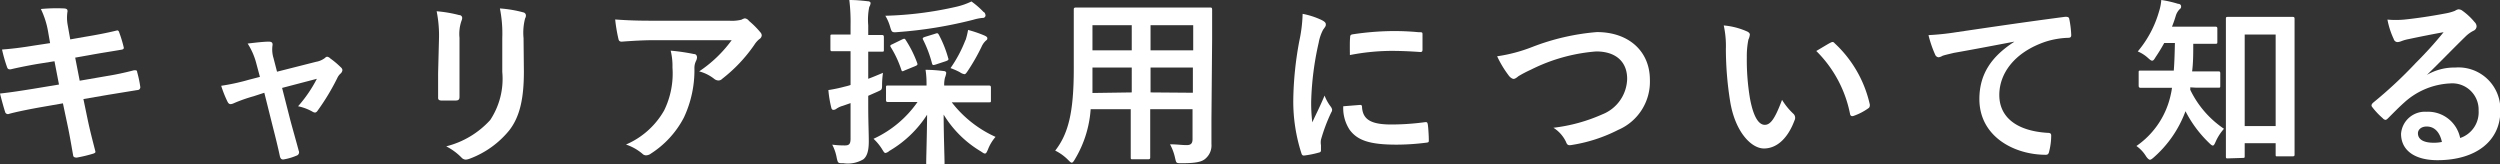 <svg xmlns="http://www.w3.org/2000/svg" viewBox="0 0 222.09 14.61"><rect x="0" y="0" width="222.09" height="14.61" fill="#333333" stroke="none"/><defs><style>.cls-1{fill:#fff;}</style></defs><g id="レイヤー_2" data-name="レイヤー 2"><g id="レイヤー_2-2" data-name="レイヤー 2"><path class="cls-1" d="M4.27,2.8a7.46,7.46,0,0,0-.64-2A14.49,14.49,0,0,1,5.71.75C5.92.77,6,.83,6,1a3.52,3.52,0,0,0,0,1.15l.24,1.35,1.31-.23c.91-.15,2-.35,2.86-.57.08,0,.15.06.18.18A11.19,11.19,0,0,1,11,4.24c0,.11-.08.16-.24.18-.74.13-1.87.3-2.67.45l-1.41.25.4,2.05,2.32-.4a25.39,25.39,0,0,0,2.51-.53c.21,0,.26,0,.28.18a10.24,10.24,0,0,1,.27,1.28A.25.25,0,0,1,12.2,8l-2.58.42-2.21.38.37,1.78c.22,1.07.5,2.1.7,2.9,0,.08-.06.12-.2.17A12.61,12.61,0,0,1,6.82,14c-.21,0-.31-.07-.32-.19-.11-.6-.29-1.72-.51-2.74l-.4-1.89-2.18.38c-1.09.2-2,.39-2.59.55a.26.26,0,0,1-.37-.18C.29,9.43.13,8.82,0,8.31c1-.11,1.82-.24,3-.43l2.24-.37-.4-2.07-1.51.24c-.88.15-1.95.37-2.38.48-.16,0-.24,0-.31-.16A13.22,13.22,0,0,1,.18,4.4C1,4.34,1.92,4.23,3,4.05l1.45-.22Z"/><path class="cls-1" d="M22.53,8.55a13.84,13.84,0,0,0-1.76.62.76.76,0,0,1-.28.08c-.12,0-.2-.06-.28-.22a9.86,9.86,0,0,1-.56-1.41,18.88,18.88,0,0,0,2.44-.53l1-.26-.36-1.34A6,6,0,0,0,22,3.87c.65-.08,1.45-.17,1.87-.17.26,0,.37.09.34.32a2.61,2.61,0,0,0,.09,1.15l.31,1.2,3.47-.88a1.8,1.8,0,0,0,.8-.35.26.26,0,0,1,.19-.1.49.49,0,0,1,.27.15,7.75,7.75,0,0,1,.95.8.36.36,0,0,1,.13.24.5.5,0,0,1-.18.32,1.13,1.13,0,0,0-.25.33,20.18,20.18,0,0,1-1.81,3A.31.31,0,0,1,28,10a.48.48,0,0,1-.24-.08,4.39,4.39,0,0,0-1.28-.48A11.89,11.89,0,0,0,28.15,7l-3.09.81.74,2.9c.27,1,.5,1.79.74,2.69a.31.31,0,0,1-.21.43,5,5,0,0,1-1.06.32c-.21.05-.33,0-.4-.24-.19-.9-.41-1.77-.64-2.67l-.75-3Z"/><path class="cls-1" d="M39,3.36A10.88,10.88,0,0,0,38.79,1a11.68,11.68,0,0,1,2,.34c.19,0,.27.14.27.26a.71.71,0,0,1-.06.24,3.54,3.54,0,0,0-.18,1.52V6.61c0,.83,0,1.46,0,2,0,.24-.1.32-.35.32H39.23c-.23,0-.32-.08-.31-.27,0-.56,0-1.49,0-2.18Zm7.54,3c0,2.37-.35,4-1.3,5.22a8.24,8.24,0,0,1-3.52,2.52,1.3,1.3,0,0,1-.33.08A.53.53,0,0,1,41,14a5.26,5.26,0,0,0-1.36-1,7.85,7.85,0,0,0,3.91-2.34,6.62,6.62,0,0,0,1.07-4.27v-3A11.38,11.38,0,0,0,44.41.75a10.81,10.81,0,0,1,2.08.35.28.28,0,0,1,.23.28.47.47,0,0,1-.07.25,5,5,0,0,0-.14,1.75Z"/><path class="cls-1" d="M58.06,3.57c-.91,0-1.89.06-2.83.13-.2,0-.26-.1-.29-.24a13.87,13.87,0,0,1-.29-1.73c1.09.08,2,.11,3.25.11h6.87a3.56,3.56,0,0,0,1.1-.09.94.94,0,0,1,.3-.12.54.54,0,0,1,.37.23,7.68,7.68,0,0,1,1,1,.45.45,0,0,1,.13.28.43.43,0,0,1-.22.34A2.13,2.13,0,0,0,67,4,13.55,13.55,0,0,1,64.16,7a.46.46,0,0,1-.34.15A.64.64,0,0,1,63.44,7a3.69,3.69,0,0,0-1.33-.66A11.39,11.39,0,0,0,65,3.57ZM59,9.81A7.46,7.46,0,0,0,59.74,6a5.66,5.66,0,0,0-.16-1.5,18.11,18.11,0,0,1,2.06.3c.21,0,.28.16.28.31a.84.84,0,0,1-.08.29,1.38,1.38,0,0,0-.15.65,9.88,9.88,0,0,1-.94,4.4,8.41,8.41,0,0,1-2.92,3.19.74.74,0,0,1-.44.16.45.45,0,0,1-.32-.14,4.43,4.43,0,0,0-1.46-.82A7.13,7.13,0,0,0,59,9.81Z"/><path class="cls-1" d="M77.13,9.36c0,1.52.05,2.4.05,3.19s-.13,1.31-.48,1.6a2.69,2.69,0,0,1-1.77.35c-.49,0-.49,0-.6-.48a4,4,0,0,0-.4-1.17,8.06,8.06,0,0,0,1.13.07c.39,0,.5-.15.5-.61V9.16l-.69.24a1.85,1.85,0,0,0-.58.27.42.42,0,0,1-.25.09c-.1,0-.16-.06-.19-.19A9.9,9.9,0,0,1,73.59,8a13,13,0,0,0,1.47-.31,4.31,4.31,0,0,0,.5-.14v-3h-.18c-1,0-1.36,0-1.45,0s-.16,0-.16-.17V3.26c0-.17,0-.19.16-.19s.41,0,1.45,0h.18V2.27A16.35,16.35,0,0,0,75.45,0c.59,0,1.09.05,1.63.11.16,0,.26.08.26.16a.77.77,0,0,1-.12.35,5.69,5.69,0,0,0-.09,1.62v.87c.83,0,1.1,0,1.2,0s.19,0,.19.19V4.42c0,.16,0,.17-.19.17l-1.2,0V7c.43-.16.88-.35,1.31-.53a8.26,8.26,0,0,0-.08,1c0,.53,0,.49-.46.7l-.77.34Zm3.92-.3c-1.54,0-2.07,0-2.16,0s-.18,0-.18-.17V7.78c0-.16,0-.18.18-.18s.62,0,2.16,0h1.26c0-.39,0-.84-.09-1.4a13.7,13.7,0,0,1,1.6.11c.16,0,.24.09.24.17a1.76,1.76,0,0,1-.11.41,2.49,2.49,0,0,0-.07.71h1.79c1.54,0,2.07,0,2.17,0s.19,0,.19.18V8.92c0,.16,0,.17-.19.17s-.63,0-2.17,0H84.55a10.24,10.24,0,0,0,3.89,3.07,3.72,3.72,0,0,0-.67,1.11c-.11.25-.16.37-.27.37s-.19-.08-.38-.2a9.6,9.6,0,0,1-3.29-3.26c0,1.63.08,3.87.08,4.29,0,.16,0,.17-.19.17H82.46c-.16,0-.18,0-.18-.17,0-.42.07-2.63.08-4.28A9.91,9.91,0,0,1,79,13.41a.69.69,0,0,1-.34.18c-.1,0-.16-.11-.32-.37a4.46,4.46,0,0,0-.74-.89,9.69,9.69,0,0,0,3.91-3.27Zm6.35-8a.44.44,0,0,1,.15.32.23.23,0,0,1-.26.21,4.25,4.25,0,0,0-.81.16,38.14,38.14,0,0,1-6.73,1.1c-.53.05-.53,0-.67-.45a4,4,0,0,0-.43-1A31.74,31.74,0,0,0,85,.59a6.2,6.2,0,0,0,1.3-.46A7.42,7.42,0,0,1,87.4,1.09ZM80.15,3.5c.18-.08.23-.09.32.07a9.94,9.94,0,0,1,1,2c.06.16.06.21-.18.31l-.93.38c-.19.1-.24.1-.29-.06a9.22,9.22,0,0,0-.93-2c-.09-.14-.06-.19.13-.27ZM83.07,3c.22-.08.24-.06.33.08a10.17,10.17,0,0,1,.83,2.07c.07.17,0,.2-.19.28l-.94.31c-.21.06-.26.06-.31-.13A10.59,10.59,0,0,0,82,3.52c-.07-.14,0-.18.16-.24Zm2.7.59A6.58,6.58,0,0,0,86,2.66a10.47,10.47,0,0,1,1.44.49c.18.08.27.15.27.24s0,.13-.14.23a1.62,1.62,0,0,0-.37.53A17.88,17.88,0,0,1,86,6.26c-.16.24-.23.33-.32.33a.92.92,0,0,1-.4-.17,6.21,6.21,0,0,0-.84-.37A11.54,11.54,0,0,0,85.77,3.55Z"/><path class="cls-1" d="M107.62,10.58c0,.74,0,1.55,0,2.21a1.54,1.54,0,0,1-.53,1.3c-.3.27-.78.41-2.11.41-.5,0-.48,0-.59-.46a4.52,4.52,0,0,0-.45-1.22c.65,0,1,.07,1.49.07.37,0,.51-.16.51-.53V9.7h-3.76v1.9c0,1.56,0,2.28,0,2.37s0,.18-.18.18h-1.37c-.16,0-.18,0-.18-.18s0-.81,0-2.37V9.7H96.89a9.94,9.94,0,0,1-1.39,4.43c-.13.23-.21.32-.29.32s-.16-.08-.33-.25a4.21,4.21,0,0,0-1.14-.82c1.17-1.5,1.65-3.41,1.65-7.27V3.49c0-1.66,0-2.53,0-2.63s0-.19.19-.19.66,0,2.19,0h7.52c1.56,0,2.1,0,2.21,0s.18,0,.18.19,0,1,0,2.63Zm-7.08-2.37V6H97.05v.18c0,.77,0,1.46,0,2.08Zm0-3.74V2.24H97.05V4.47Zm1.67-2.23V4.47H106V2.24Zm3.76,6V6h-3.76V8.21Z"/><path class="cls-1" d="M117.41,1.78c.27.14.37.24.37.38s0,.16-.24.48a3.91,3.91,0,0,0-.39,1.14A26.45,26.45,0,0,0,116.48,9a14.23,14.23,0,0,0,.1,1.87c.33-.74.62-1.26,1.09-2.38a3.81,3.81,0,0,0,.56,1,.63.63,0,0,1,.11.24.42.42,0,0,1-.08.26,15.26,15.26,0,0,0-.91,2.42,1.48,1.48,0,0,0,0,.49c0,.19,0,.32,0,.45s-.06.18-.21.21a8.44,8.44,0,0,1-1.31.26c-.11,0-.18-.07-.21-.18a15,15,0,0,1-.73-4.77,30.27,30.27,0,0,1,.54-5.25,12.81,12.81,0,0,0,.29-2.39A7,7,0,0,1,117.41,1.78Zm3.43,7.54c.12,0,.16.06.16.24.09,1.1.86,1.5,2.61,1.5a22.48,22.48,0,0,0,3-.21c.16,0,.19,0,.23.21s.09,1,.09,1.38c0,.19,0,.21-.27.24a21,21,0,0,1-2.61.17c-2.37,0-3.47-.38-4.16-1.33a3.5,3.5,0,0,1-.56-2.08Zm-.9-6c0-.19.06-.24.22-.27a25.07,25.07,0,0,1,3.48-.29,22.79,22.79,0,0,1,2.37.1c.33,0,.36,0,.36.2,0,.48,0,.92,0,1.36,0,.15-.06.21-.21.2-1-.07-1.79-.1-2.6-.1a19.77,19.77,0,0,0-3.64.37C119.91,4,119.91,3.6,119.94,3.33Z"/><path class="cls-1" d="M136.1,4.18a20.42,20.42,0,0,1,5.76-1.33c2.86,0,4.71,1.73,4.71,4.24a4.65,4.65,0,0,1-2.82,4.45,13.69,13.69,0,0,1-4.07,1.33c-.32.06-.45.05-.56-.26A3,3,0,0,0,138,11.35a14.94,14.94,0,0,0,4.34-1.19A3.48,3.48,0,0,0,144.55,7c0-1.51-1-2.43-2.75-2.43A15.57,15.57,0,0,0,136,6.19a10.77,10.77,0,0,0-1.11.58c-.22.19-.35.24-.43.24s-.29-.09-.46-.34A9.19,9.19,0,0,1,133,5,14,14,0,0,0,136.1,4.18Z"/><path class="cls-1" d="M155.19,2.79c.15.06.26.17.26.28a1.38,1.38,0,0,1-.13.45,7.53,7.53,0,0,0-.14,1.57,20.64,20.64,0,0,0,.28,3.65c.23,1.26.64,2.35,1.32,2.35.51,0,.91-.56,1.53-2.22a5.93,5.93,0,0,0,1,1.23.49.49,0,0,1,.11.59c-.61,1.64-1.6,2.5-2.72,2.5s-2.56-1.47-3-4.18a29.67,29.67,0,0,1-.38-4.66,8.5,8.5,0,0,0-.19-2.09A6.43,6.43,0,0,1,155.19,2.79Zm7.43,1a.5.5,0,0,1,.17-.06.22.22,0,0,1,.18.1,10.54,10.54,0,0,1,3.14,5.47c0,.21-.05.27-.18.35a5.1,5.1,0,0,1-1.25.64c-.19.07-.3,0-.33-.17a10.78,10.78,0,0,0-3-5.59C162,4.15,162.36,3.92,162.62,3.79Z"/><path class="cls-1" d="M178.94,3.7c-1.95.37-3.67.7-5.38,1-.61.15-.77.18-1,.26a.87.87,0,0,1-.35.13.37.37,0,0,1-.3-.24,10,10,0,0,1-.59-1.73,23.06,23.06,0,0,0,2.54-.27c2-.29,5.49-.82,9.62-1.36.24,0,.32.06.34.17A8.51,8.51,0,0,1,184,3.12c0,.19-.09.24-.3.24a7.31,7.31,0,0,0-2,.35c-2.73.93-4.09,2.8-4.09,4.73s1.48,3.18,4.26,3.36c.26,0,.35.06.35.24a5.78,5.78,0,0,1-.17,1.37c-.05.24-.11.34-.31.34-2.81,0-5.9-1.62-5.9-4.95,0-2.27,1.13-3.81,3.07-5.07Z"/><path class="cls-1" d="M194.57,7.76a.66.66,0,0,1,0,.21,8.74,8.74,0,0,0,3,3.47,4.45,4.45,0,0,0-.75,1.17c-.1.23-.16.32-.24.32s-.18-.08-.34-.24a10.61,10.61,0,0,1-2.09-2.81A10.07,10.07,0,0,1,191.31,14c-.15.13-.24.19-.32.19s-.21-.11-.34-.3a3.05,3.05,0,0,0-.86-.92,7.42,7.42,0,0,0,3.05-4.56,5.51,5.51,0,0,0,.11-.61h-.84c-1.36,0-1.83,0-1.92,0s-.2,0-.2-.19V6.43c0-.14,0-.16.2-.16s.56,0,1.92,0h1c.06-.76.08-1.59.1-2.45h-.95a14.61,14.61,0,0,1-.77,1.26c-.12.21-.2.31-.3.31s-.19-.08-.37-.24a3.1,3.1,0,0,0-.91-.58,9.58,9.58,0,0,0,1.89-3.55A4.35,4.35,0,0,0,192,0a9.82,9.82,0,0,1,1.49.34c.18,0,.27.11.27.22s0,.16-.14.27a1.43,1.43,0,0,0-.34.6c-.09.3-.2.62-.33.94h1.89c1.39,0,1.85,0,1.95,0s.19,0,.19.17V3.71c0,.16,0,.18-.19.18s-.56,0-1.95,0c0,.83,0,1.65-.1,2.45h.39c1.37,0,1.84,0,1.93,0s.18,0,.18.16V7.6c0,.18,0,.19-.18.19s-.56,0-1.93,0Zm3.35,6.31c-.16,0-.18,0-.18-.18s0-1,0-4.81V5.35c0-2.68,0-3.57,0-3.68s0-.17.18-.17.52,0,1.74,0h2.24c1.23,0,1.65,0,1.75,0s.19,0,.19.17,0,1,0,3.2V9c0,3.76,0,4.62,0,4.72s0,.17-.19.17h-1.32c-.16,0-.17,0-.17-.17v-1h-2.75v1.13c0,.16,0,.18-.18.18Zm1.49-2.87h2.75V3.07h-2.75Z"/><path class="cls-1" d="M215.57,6.67A4.85,4.85,0,0,1,218.12,6a3.72,3.72,0,0,1,4,3.85c0,2.67-2.16,4.38-5.59,4.38-2,0-3.23-.86-3.23-2.35a2.12,2.12,0,0,1,2.25-1.95,2.91,2.91,0,0,1,3,2.33,2.41,2.41,0,0,0,1.64-2.43,2.34,2.34,0,0,0-2.52-2.42,6.51,6.51,0,0,0-4.09,1.7c-.47.42-.92.88-1.4,1.36-.11.11-.19.18-.27.18a.41.41,0,0,1-.24-.15,6.55,6.55,0,0,1-.94-1c-.1-.13-.05-.24.08-.37a38.8,38.8,0,0,0,3.79-3.53c1-1,1.74-1.83,2.48-2.74-1,.18-2.1.4-3.09.61a3.66,3.66,0,0,0-.67.19,1.25,1.25,0,0,1-.32.08.36.36,0,0,1-.35-.27,7.17,7.17,0,0,1-.56-1.73,8.23,8.23,0,0,0,1.49,0c1-.1,2.38-.3,3.63-.54a4.25,4.25,0,0,0,.88-.24.78.78,0,0,1,.3-.13.57.57,0,0,1,.37.13,5.57,5.57,0,0,1,1.07,1,.55.55,0,0,1,.18.38.44.44,0,0,1-.27.39,2.81,2.81,0,0,0-.71.51c-1.17,1.14-2.24,2.26-3.45,3.43Zm0,4.57c-.47,0-.77.27-.77.6,0,.5.43.84,1.39.84a3.38,3.38,0,0,0,.74-.07C216.74,11.73,216.26,11.24,215.59,11.24Z"/></g></g></svg>